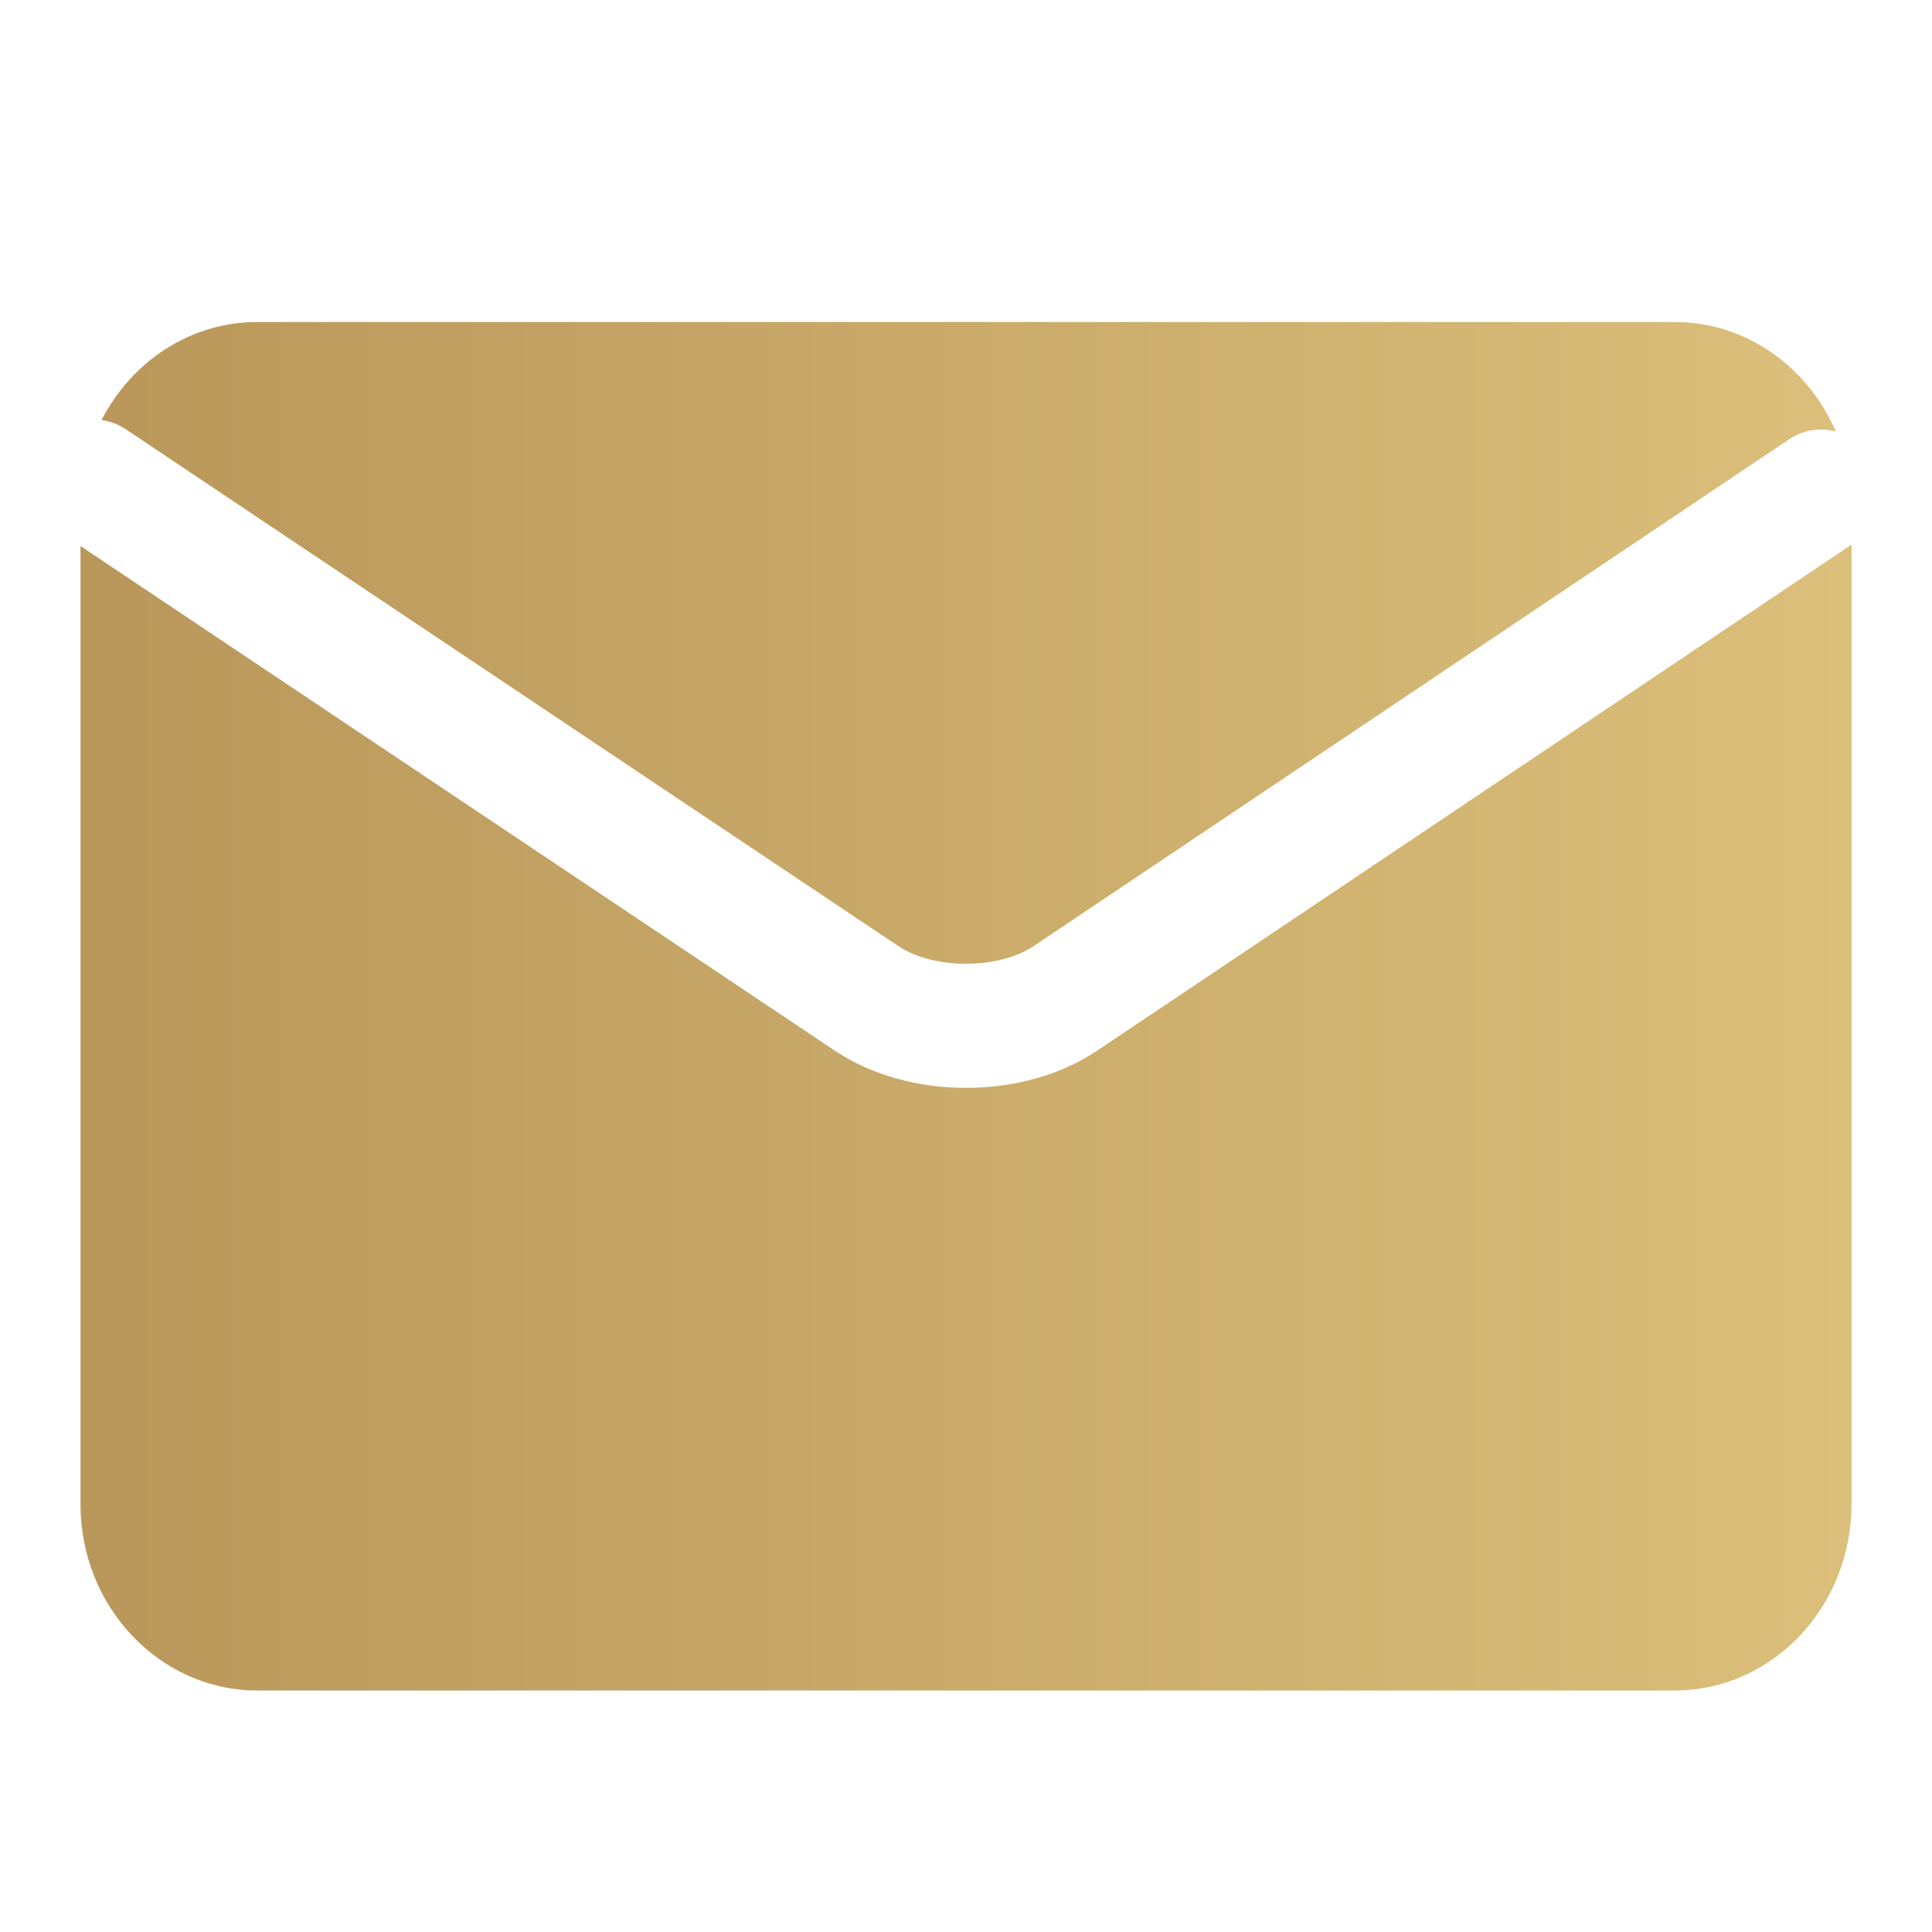 <svg width="24" height="24" viewBox="0 0 24 24" fill="none" xmlns="http://www.w3.org/2000/svg">
<path d="M1.562 5.332L11.157 11.751C11.598 12.046 12.402 12.046 12.843 11.751L22.227 5.456C22.406 5.336 22.615 5.308 22.805 5.361C22.459 4.559 21.692 4 20.803 4H3.197C2.361 4 1.634 4.493 1.262 5.218C1.366 5.232 1.468 5.269 1.562 5.332Z" fill="url(#paint0_linear_178_5)"/>
<path d="M13.629 13.052C13.184 13.35 12.606 13.514 12 13.514C11.394 13.514 10.816 13.35 10.371 13.052L1 6.783V18.687C1 19.962 1.985 21 3.197 21H20.803C22.015 21 23 19.962 23 18.687V6.766L13.629 13.052Z" fill="url(#paint1_linear_178_5)"/>
<defs>
<linearGradient id="paint0_linear_178_5" x1="1" y1="12.5" x2="23" y2="12.5" gradientUnits="userSpaceOnUse">
<stop stop-color="#B9975A"/>
<stop offset="1" stop-color="#DBBF7A"/>
</linearGradient>
<linearGradient id="paint1_linear_178_5" x1="1" y1="12.5" x2="23" y2="12.5" gradientUnits="userSpaceOnUse">
<stop stop-color="#B9975A"/>
<stop offset="1" stop-color="#DBBF7A"/>
</linearGradient>
</defs>
</svg>
